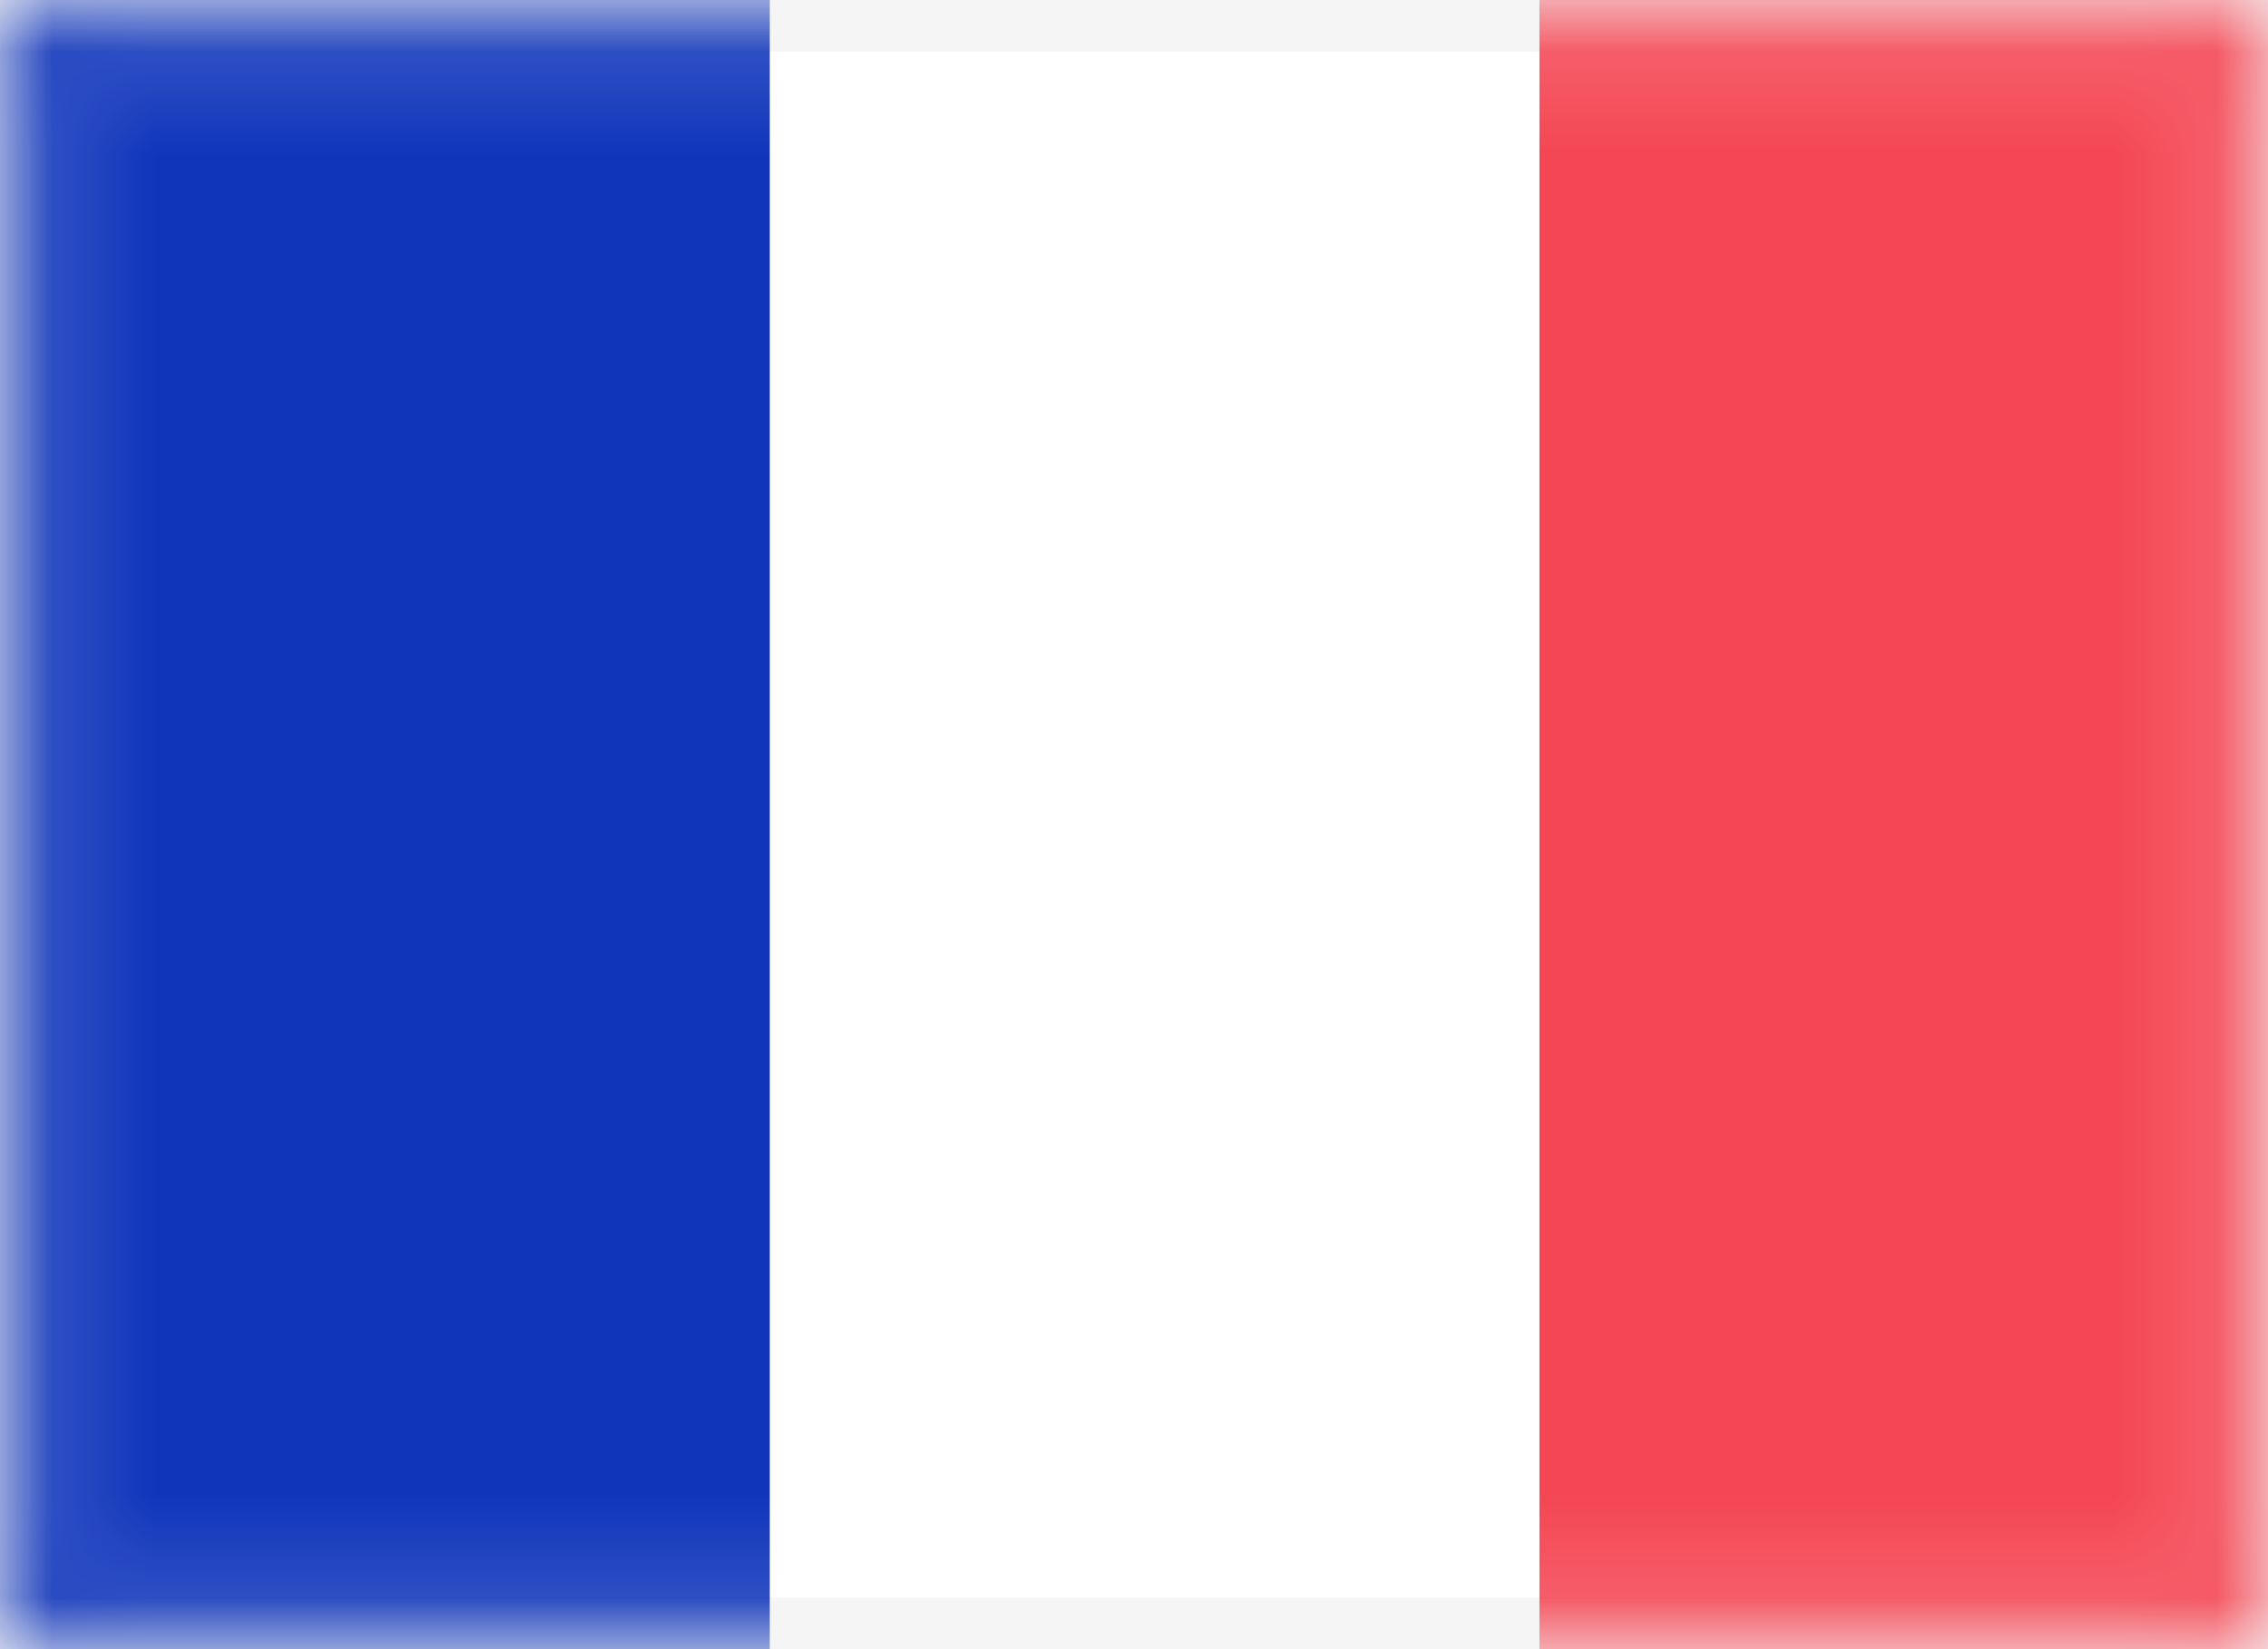 <svg width="22" height="16" viewBox="0 0 22 16" fill="none" xmlns="http://www.w3.org/2000/svg">
<rect x="0" y="0" width="22" height="16" fill="#333333" stroke="none"/>
<rect x="0.25" y="0.25" width="21.5" height="15.5" fill="white" stroke="#F5F5F5" stroke-width="0.5"/>
<mask id="mask0_39_20218" style="mask-type:alpha" maskUnits="userSpaceOnUse" x="0" y="0" width="22" height="16">
<rect x="0.25" y="0.25" width="21.5" height="15.5" fill="white" stroke="white" stroke-width="0.5"/>
</mask>
<g mask="url(#mask0_39_20218)">
<rect x="14.933" width="7.467" height="16" fill="#F44653"/>
<path fill-rule="evenodd" clip-rule="evenodd" d="M0 16H7.467V0H0V16Z" fill="#1035BB"/>
</g>
</svg>
